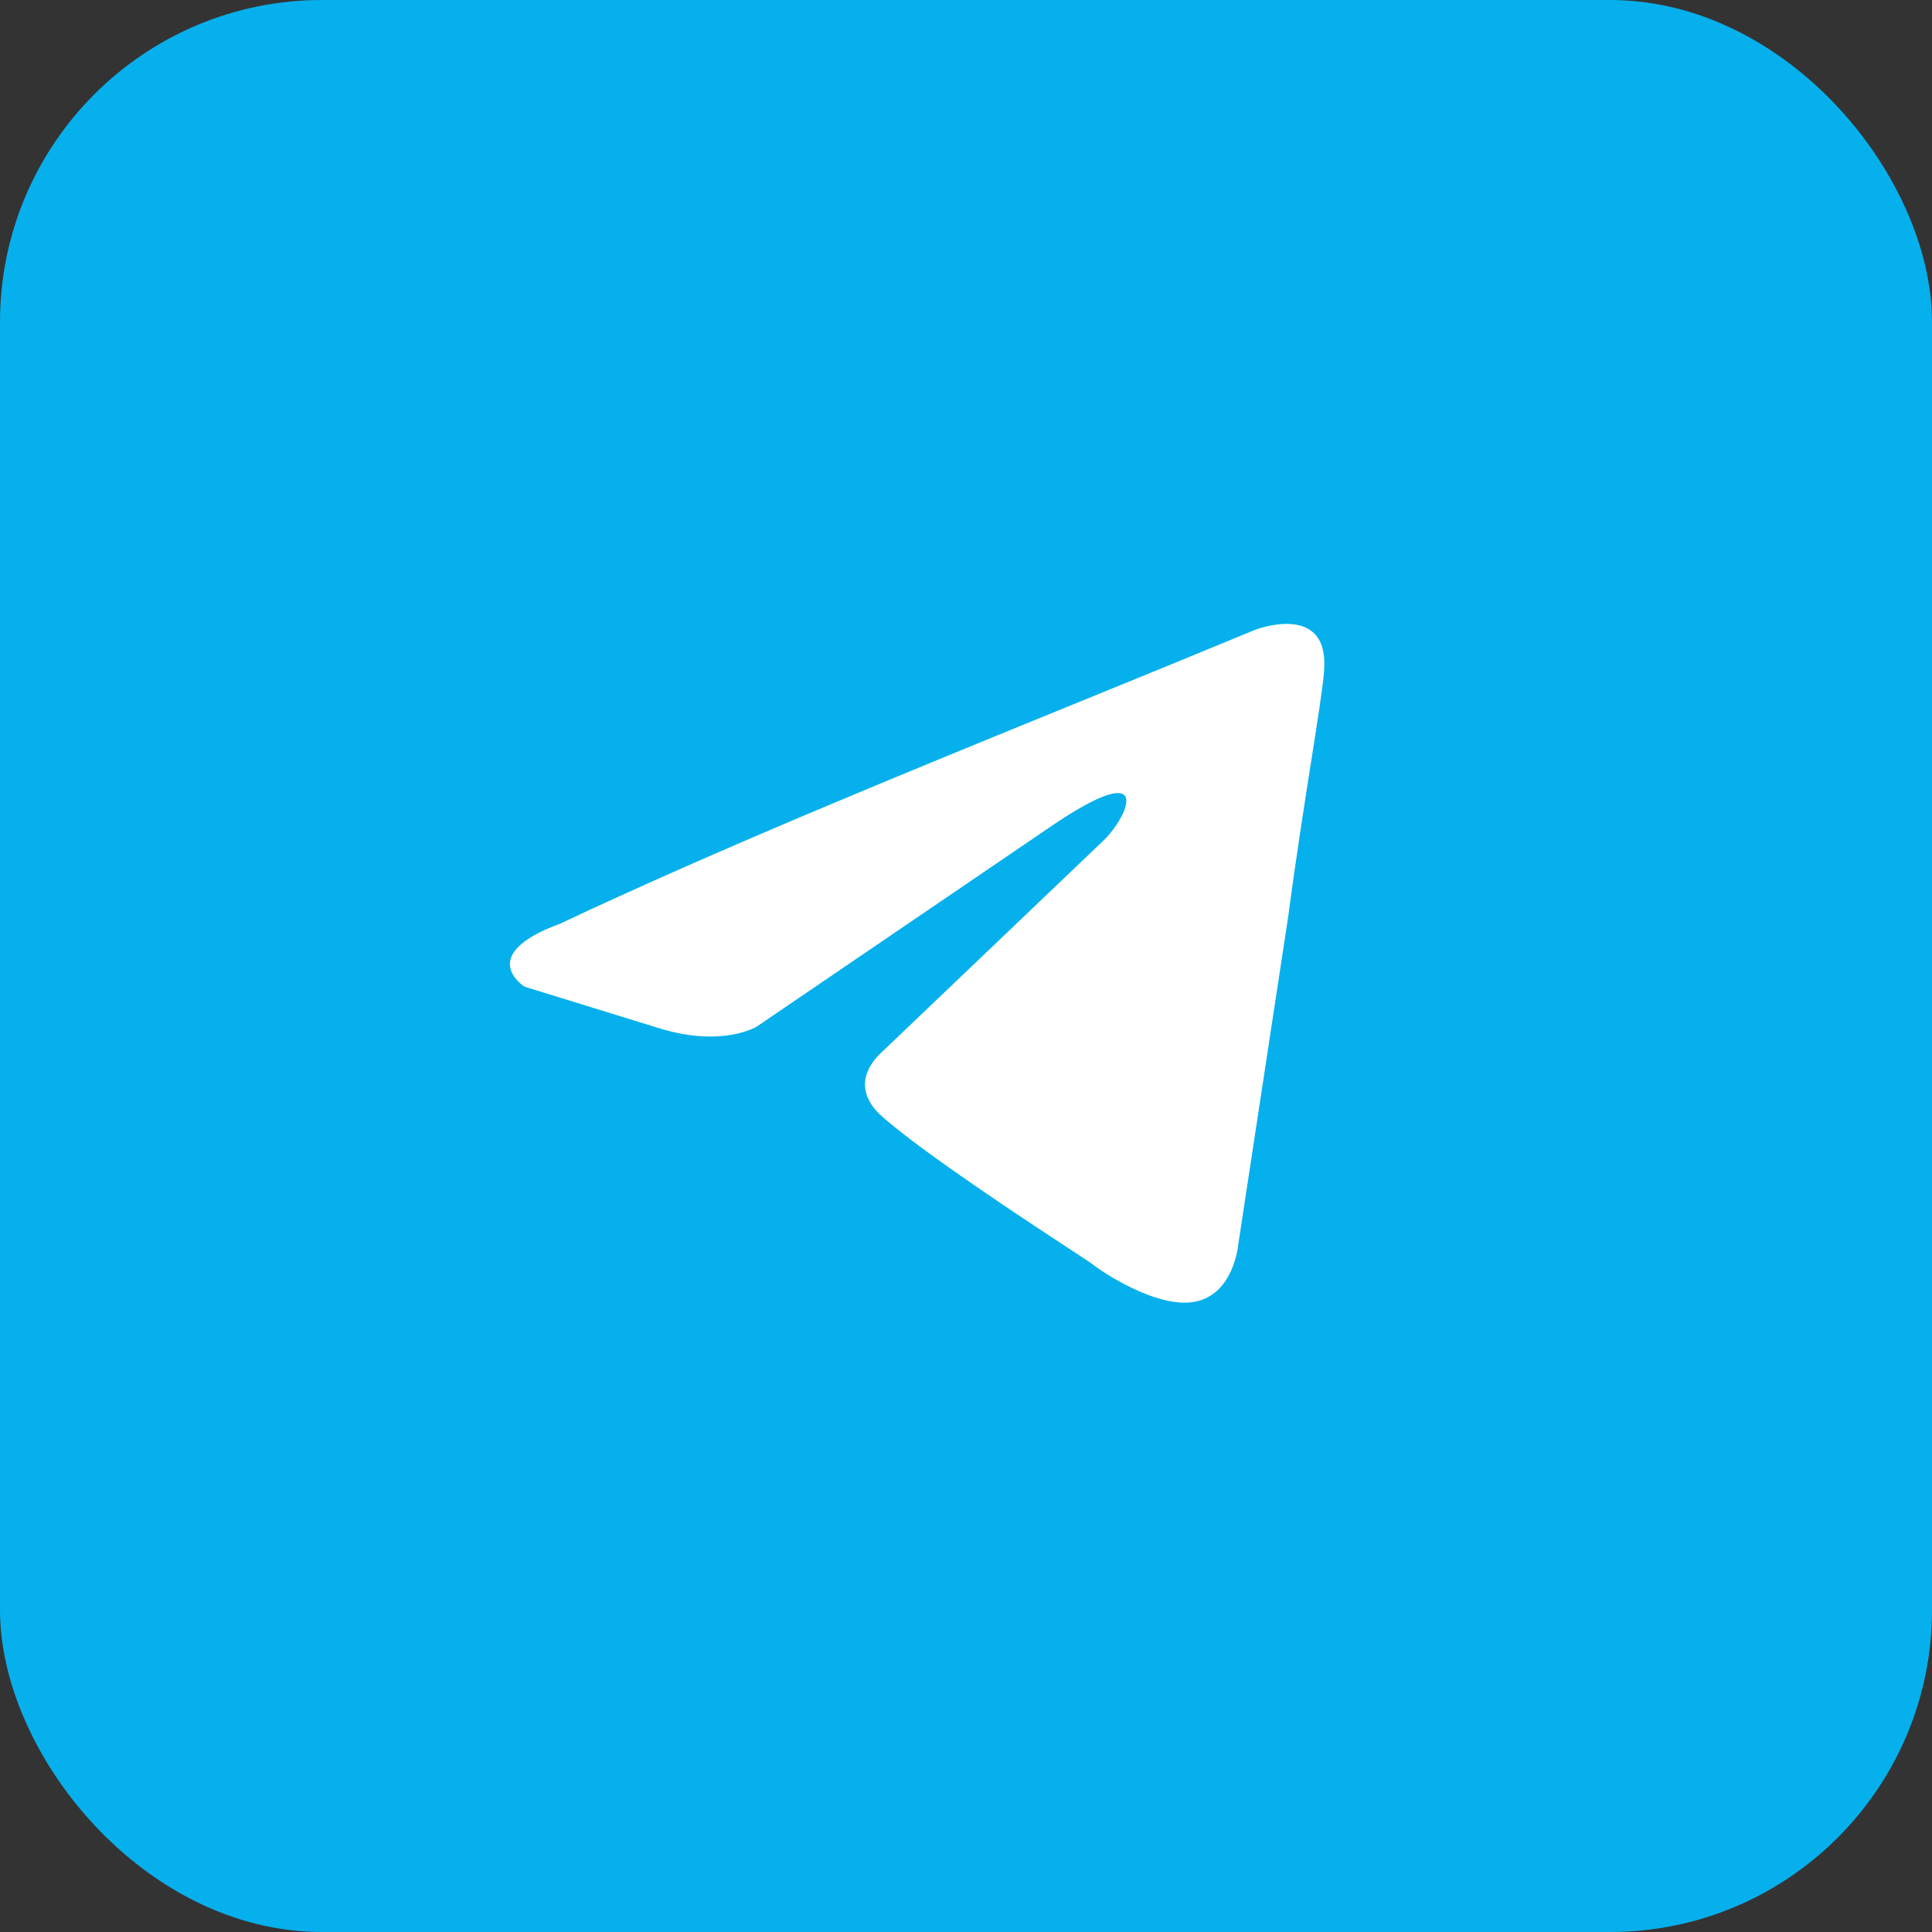 <?xml version="1.0" encoding="UTF-8"?> <svg xmlns="http://www.w3.org/2000/svg" width="30" height="30" viewBox="0 0 30 30" fill="none"><rect x="0" y="0" width="30" height="30" fill="#333333" stroke="none"/> <rect width="30" height="30" rx="5" fill="#06B0ED"></rect> <ellipse cx="14" cy="15.294" rx="9.118" ry="10" fill="white"></ellipse> <path fill-rule="evenodd" clip-rule="evenodd" d="M15 27.647C21.985 27.647 27.647 21.985 27.647 15C27.647 8.015 21.985 2.353 15 2.353C8.015 2.353 2.353 8.015 2.353 15C2.353 21.985 8.015 27.647 15 27.647ZM20.559 10.433C20.657 9.325 19.487 9.781 19.487 9.781C18.623 10.139 17.732 10.502 16.831 10.87C14.039 12.008 11.154 13.185 8.697 14.343C7.365 14.832 8.145 15.321 8.145 15.321L10.257 15.973C11.232 16.266 11.752 15.94 11.752 15.94L16.302 12.844C17.927 11.736 17.537 12.649 17.147 13.04L13.734 16.298C13.214 16.755 13.474 17.146 13.702 17.341C14.347 17.91 15.933 18.951 16.625 19.405C16.805 19.523 16.925 19.602 16.952 19.622C17.114 19.753 17.992 20.339 18.577 20.209C19.162 20.078 19.227 19.329 19.227 19.329L20.006 14.213C20.123 13.325 20.258 12.471 20.365 11.789C20.466 11.145 20.543 10.655 20.559 10.433Z" fill="#06B0ED"></path> </svg> 